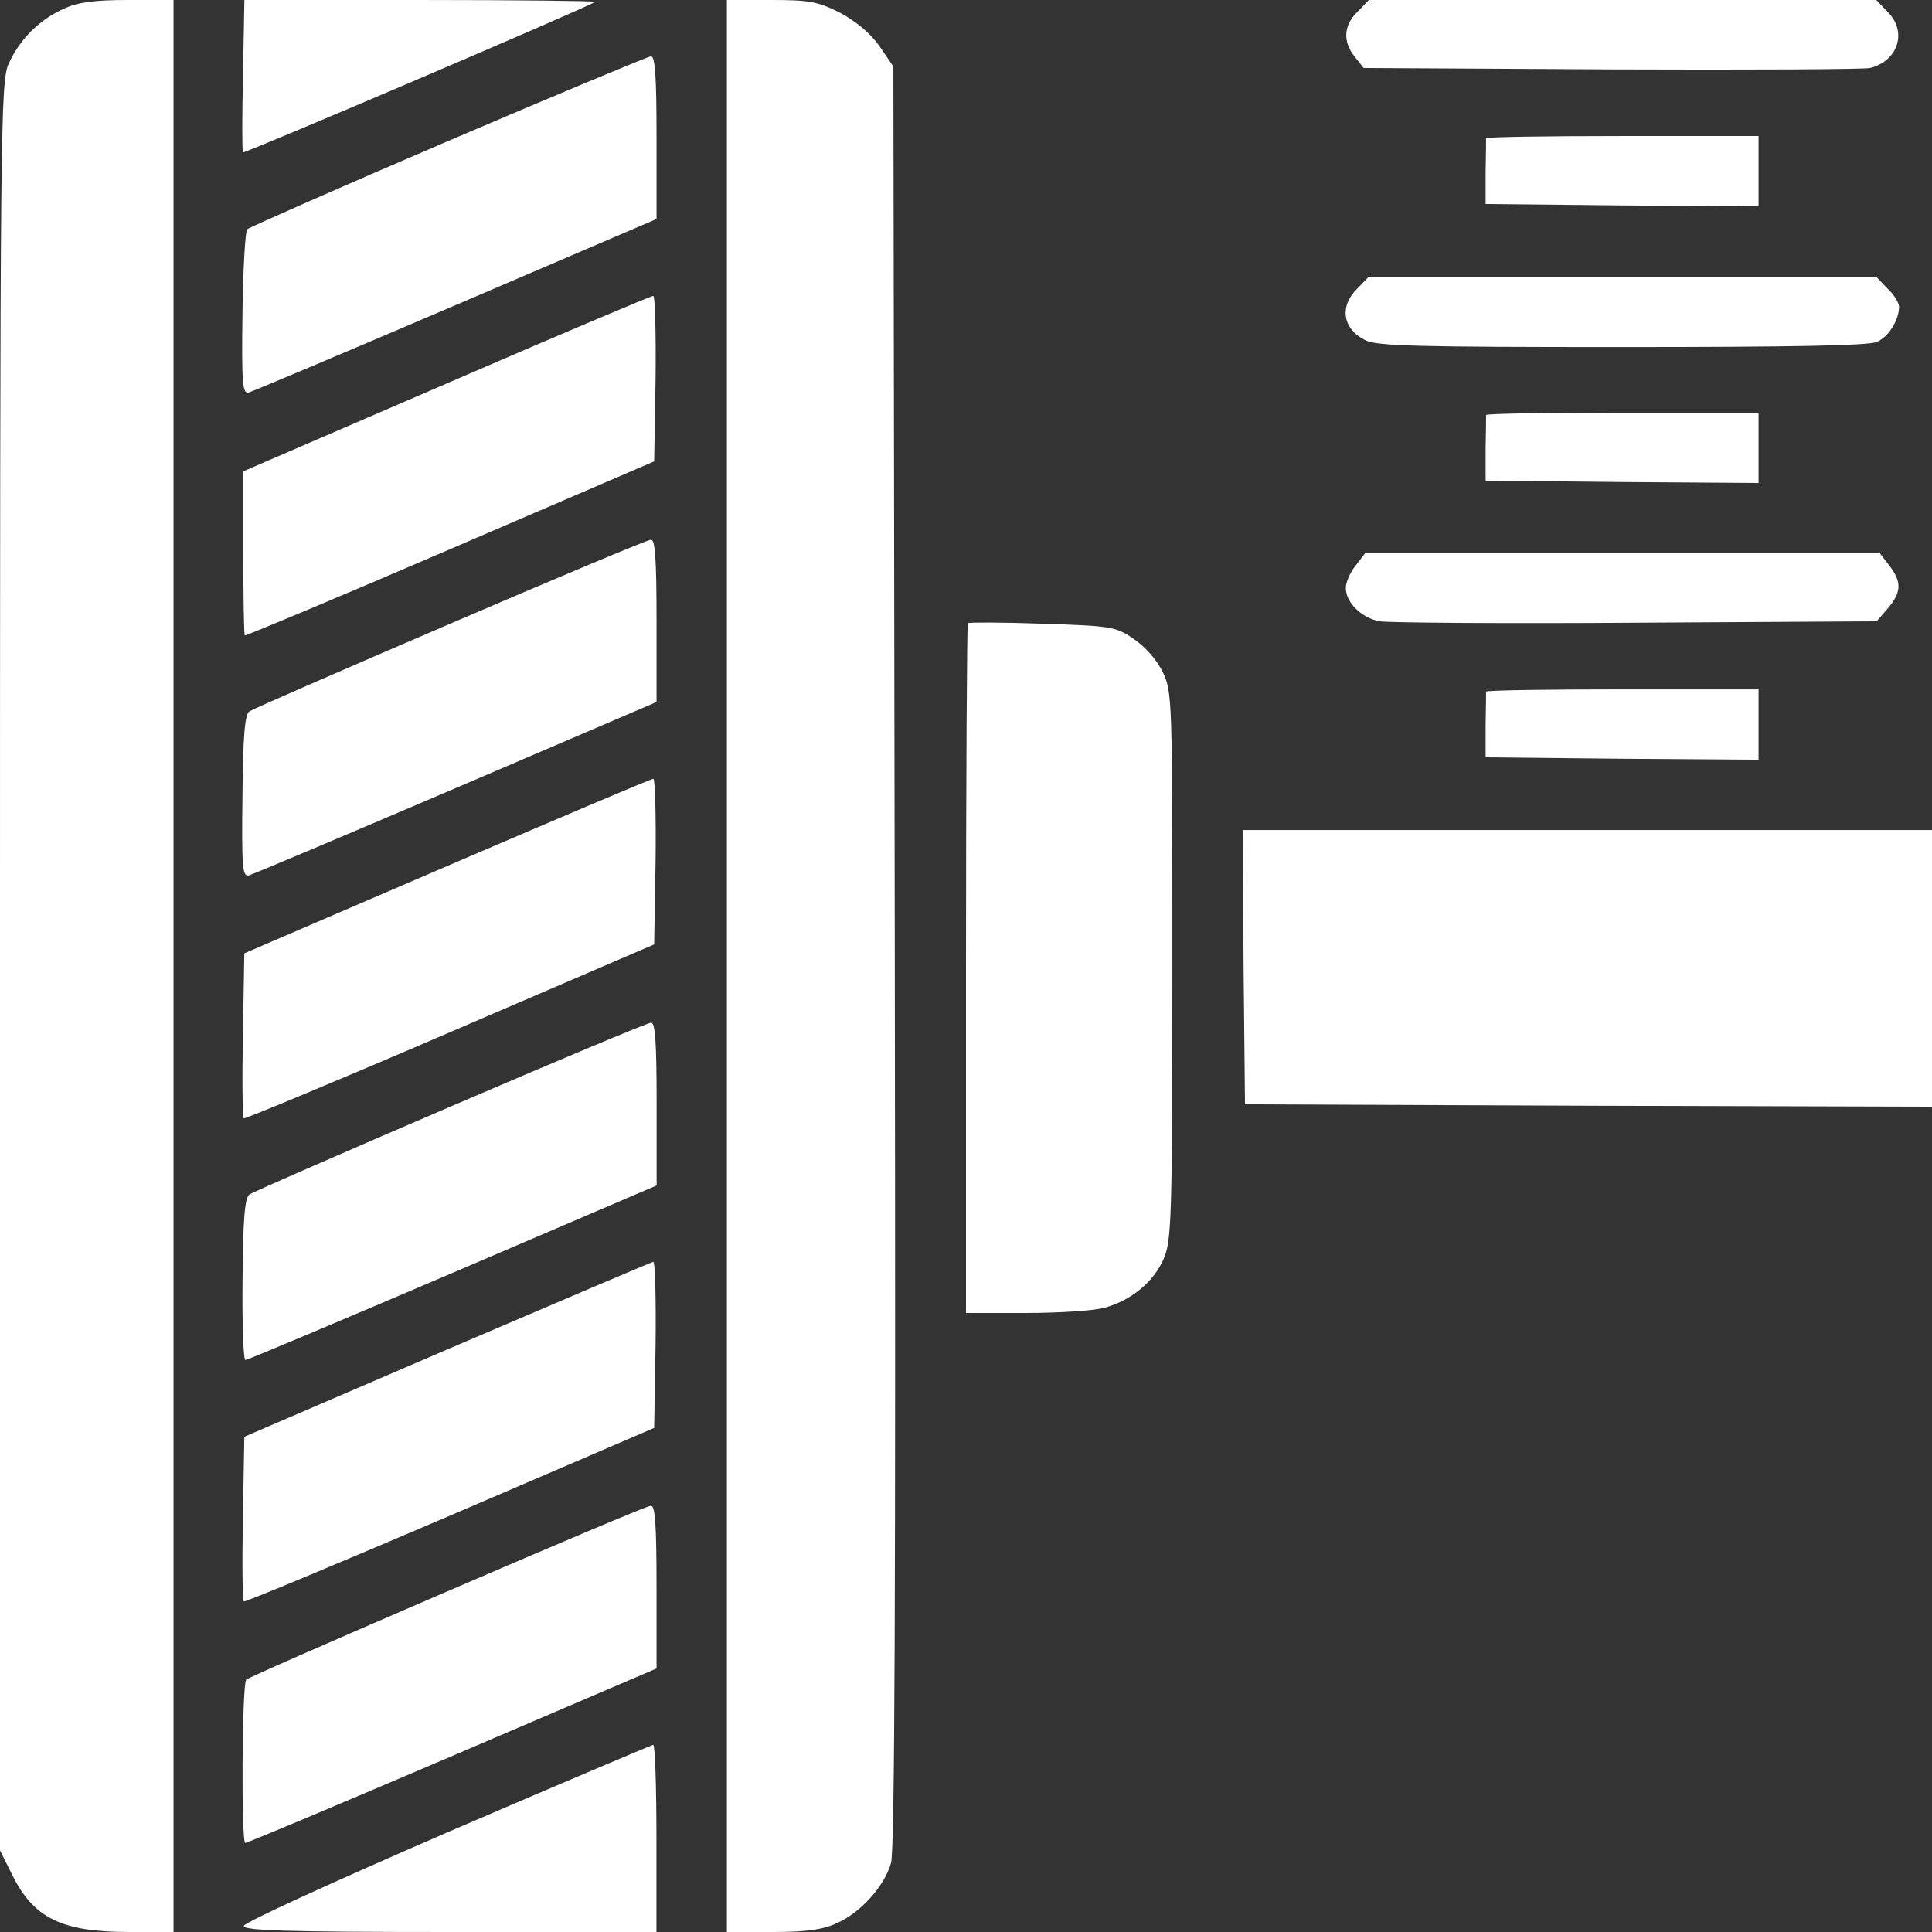 <?xml version="1.0" encoding="UTF-8"?> <svg xmlns="http://www.w3.org/2000/svg" width="22" height="22" viewBox="0 0 22 22" fill="none"><rect x="0" y="0" width="22" height="22" fill="#333333" stroke="none"/><path d="M0.721 0.102C0.449 0.224 0.224 0.449 0.101 0.721C0.005 0.924 0 1.351 0 11.005V21.071L0.139 21.349C0.384 21.845 0.705 22 1.474 22H1.976V11V0H1.458C1.063 0 0.881 0.027 0.721 0.102Z" fill="white"></path><path d="M2.767 0.86C2.756 1.33 2.756 1.725 2.767 1.735C2.783 1.752 6.734 0.064 6.777 0.021C6.788 0.011 5.896 5.76041e-05 4.791 5.76041e-05H2.783L2.767 0.86Z" fill="white"></path><path d="M8.277 11V22H8.801C9.185 22 9.372 21.973 9.532 21.898C9.799 21.781 10.072 21.477 10.146 21.215C10.189 21.071 10.2 18.075 10.189 10.883L10.173 0.758L10.013 0.523C9.906 0.374 9.751 0.246 9.564 0.144C9.308 0.016 9.212 0 8.774 0H8.277V11Z" fill="white"></path><path d="M15.459 0.133C15.299 0.288 15.288 0.475 15.427 0.646L15.528 0.774L18.353 0.79C19.901 0.796 21.226 0.79 21.295 0.774C21.616 0.694 21.722 0.358 21.493 0.133L21.365 -5.17168e-05H18.476H15.587L15.459 0.133Z" fill="white"></path><path d="M5.1 1.607C3.867 2.136 2.836 2.59 2.815 2.611C2.793 2.633 2.767 3.065 2.761 3.573C2.751 4.368 2.761 4.486 2.831 4.47C2.873 4.459 3.936 4.01 5.196 3.471L7.476 2.494V1.565C7.476 0.86 7.46 0.641 7.412 0.641C7.375 0.646 6.334 1.079 5.1 1.607Z" fill="white"></path><path d="M16.922 1.575C16.922 1.591 16.922 1.762 16.917 1.96V2.323L18.471 2.339L20.025 2.35V1.949V1.549H18.476C17.627 1.549 16.928 1.559 16.922 1.575Z" fill="white"></path><path d="M15.458 3.284C15.249 3.487 15.287 3.743 15.543 3.872C15.666 3.941 16.136 3.952 18.469 3.952C20.392 3.952 21.289 3.936 21.374 3.893C21.508 3.834 21.625 3.642 21.625 3.492C21.625 3.45 21.567 3.354 21.492 3.284L21.364 3.151H18.475H15.586L15.458 3.284Z" fill="white"></path><path d="M5.084 4.368L2.771 5.367V6.296C2.771 6.803 2.777 7.225 2.788 7.236C2.798 7.241 3.85 6.803 5.126 6.253L7.449 5.254L7.465 4.309C7.47 3.791 7.46 3.364 7.438 3.37C7.412 3.37 6.354 3.818 5.084 4.368Z" fill="white"></path><path d="M16.922 4.726C16.922 4.742 16.922 4.913 16.917 5.11V5.473L18.471 5.489L20.025 5.5V5.1V4.699H18.476C17.627 4.699 16.928 4.71 16.922 4.726Z" fill="white"></path><path d="M5.127 7.102C3.909 7.625 2.879 8.074 2.841 8.1C2.788 8.132 2.767 8.373 2.761 9.067C2.751 9.868 2.761 9.985 2.831 9.969C2.873 9.959 3.936 9.51 5.196 8.971L7.476 7.994V7.065C7.476 6.36 7.46 6.141 7.412 6.146C7.375 6.146 6.344 6.579 5.127 7.102Z" fill="white"></path><path d="M15.437 6.44C15.373 6.52 15.325 6.632 15.325 6.696C15.325 6.862 15.507 7.038 15.71 7.075C15.806 7.091 17.119 7.102 18.625 7.091L21.37 7.075L21.498 6.926C21.653 6.744 21.658 6.627 21.514 6.44L21.407 6.301H18.476H15.544L15.437 6.44Z" fill="white"></path><path d="M11.021 7.096C11.011 7.107 11 8.88 11 11.037V14.951H11.684C12.057 14.951 12.458 14.925 12.575 14.892C12.874 14.812 13.131 14.604 13.248 14.342C13.339 14.134 13.35 13.937 13.35 11.005C13.35 7.929 13.35 7.881 13.237 7.646C13.168 7.508 13.034 7.358 12.906 7.273C12.703 7.134 12.65 7.128 11.865 7.102C11.416 7.086 11.032 7.086 11.021 7.096Z" fill="white"></path><path d="M16.922 7.876C16.922 7.892 16.922 8.063 16.917 8.261V8.624L18.471 8.64L20.025 8.651V8.25V7.85H18.476C17.627 7.85 16.928 7.86 16.922 7.876Z" fill="white"></path><path d="M5.089 9.863L2.782 10.856L2.766 11.79C2.756 12.303 2.761 12.725 2.777 12.735C2.793 12.741 3.85 12.303 5.126 11.753L7.449 10.754L7.465 9.809C7.471 9.291 7.46 8.864 7.439 8.869C7.412 8.869 6.36 9.318 5.089 9.863Z" fill="white"></path><path d="M14.161 11.011L14.177 12.575L18.091 12.591L22 12.602V11.027V9.452H18.075H14.15L14.161 11.011Z" fill="white"></path><path d="M5.127 12.602C3.91 13.125 2.879 13.574 2.842 13.601C2.788 13.633 2.767 13.873 2.762 14.567C2.756 15.069 2.772 15.486 2.794 15.486C2.821 15.486 3.883 15.037 5.159 14.492L7.477 13.499V12.57C7.477 11.86 7.461 11.641 7.413 11.646C7.375 11.646 6.345 12.079 5.127 12.602Z" fill="white"></path><path d="M5.089 15.368L2.782 16.361L2.766 17.29C2.756 17.803 2.761 18.225 2.777 18.235C2.793 18.246 3.85 17.803 5.126 17.258L7.449 16.26L7.465 15.309C7.471 14.791 7.46 14.364 7.439 14.369C7.412 14.375 6.36 14.823 5.089 15.368Z" fill="white"></path><path d="M5.089 18.123C3.85 18.657 2.82 19.106 2.804 19.127C2.755 19.175 2.745 20.985 2.793 20.985C2.82 20.985 3.882 20.537 5.158 19.992L7.476 18.999V18.07C7.476 17.36 7.46 17.141 7.412 17.146C7.374 17.146 6.328 17.589 5.089 18.123Z" fill="white"></path><path d="M5.088 20.868C3.796 21.429 2.776 21.893 2.776 21.931C2.776 21.984 3.273 22 5.126 22H7.475V20.932C7.475 20.345 7.459 19.864 7.438 19.869C7.411 19.875 6.354 20.323 5.088 20.868Z" fill="white"></path></svg> 